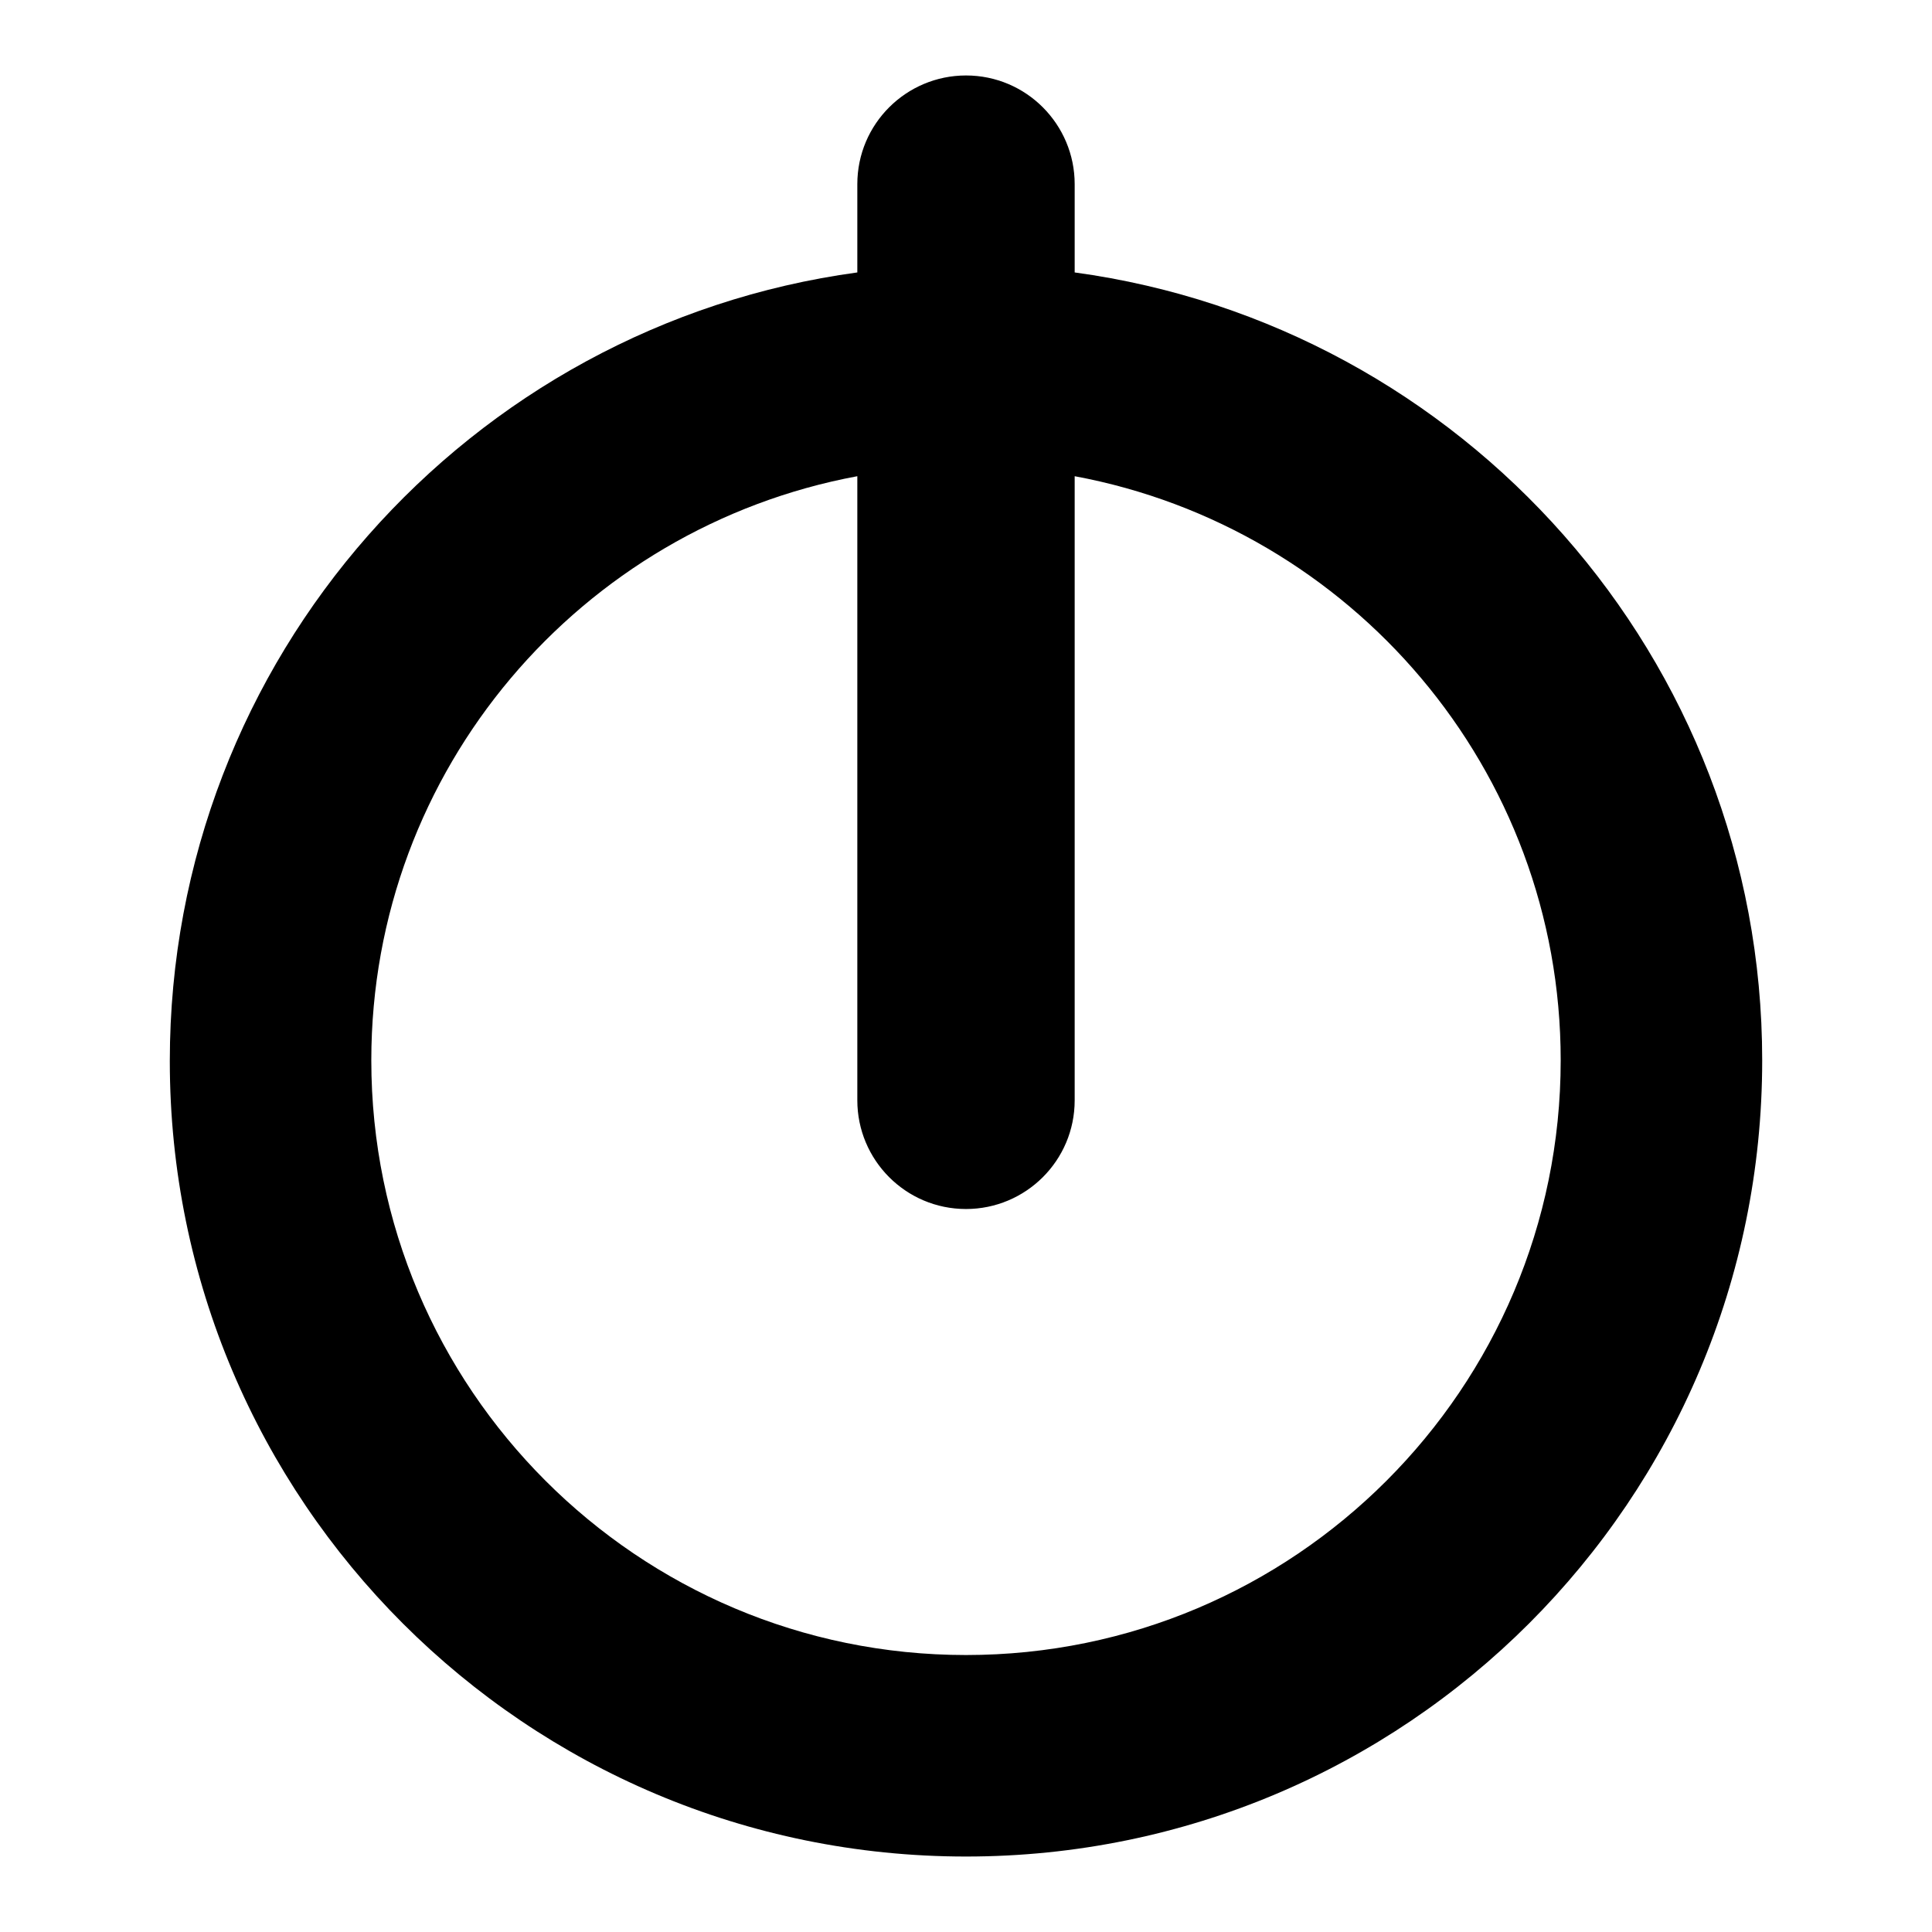 <?xml version="1.0" encoding="utf-8"?>
<!-- Svg Vector Icons : http://www.onlinewebfonts.com/icon -->
<!DOCTYPE svg PUBLIC "-//W3C//DTD SVG 1.1//EN" "http://www.w3.org/Graphics/SVG/1.1/DTD/svg11.dtd">
<svg version="1.1" xmlns="http://www.w3.org/2000/svg" xmlns:xlink="http://www.w3.org/1999/xlink" x="0px" y="0px" viewBox="0 0 256 256" enable-background="new 0 0 256 256" xml:space="preserve">
<g><g><g><path fill="#000000" d="M142.4,36.1V24.4c0-7.9-6.4-14.4-14.4-14.4c-7.9,0-14.4,6.4-14.4,14.4v11.7c-51.4,7-91.1,51.1-91.1,104.5C22.5,198.8,69.7,246,128,246c58.3,0,105.5-47.2,105.5-105.5C233.5,87.2,193.8,43.1,142.4,36.1z M128,219.3c-43.5,0-78.8-35.3-78.8-78.8c0-38.6,27.8-70.6,64.4-77.4v82.7c0,7.9,6.4,14.4,14.4,14.4c7.9,0,14.4-6.4,14.4-14.4V63.1c36.6,6.8,64.4,38.8,64.4,77.4C206.8,184,171.5,219.3,128,219.3z"/></g><g></g><g></g><g></g><g></g><g></g><g></g><g></g><g></g><g></g><g></g><g></g><g></g><g></g><g></g><g></g></g></g>
</svg>